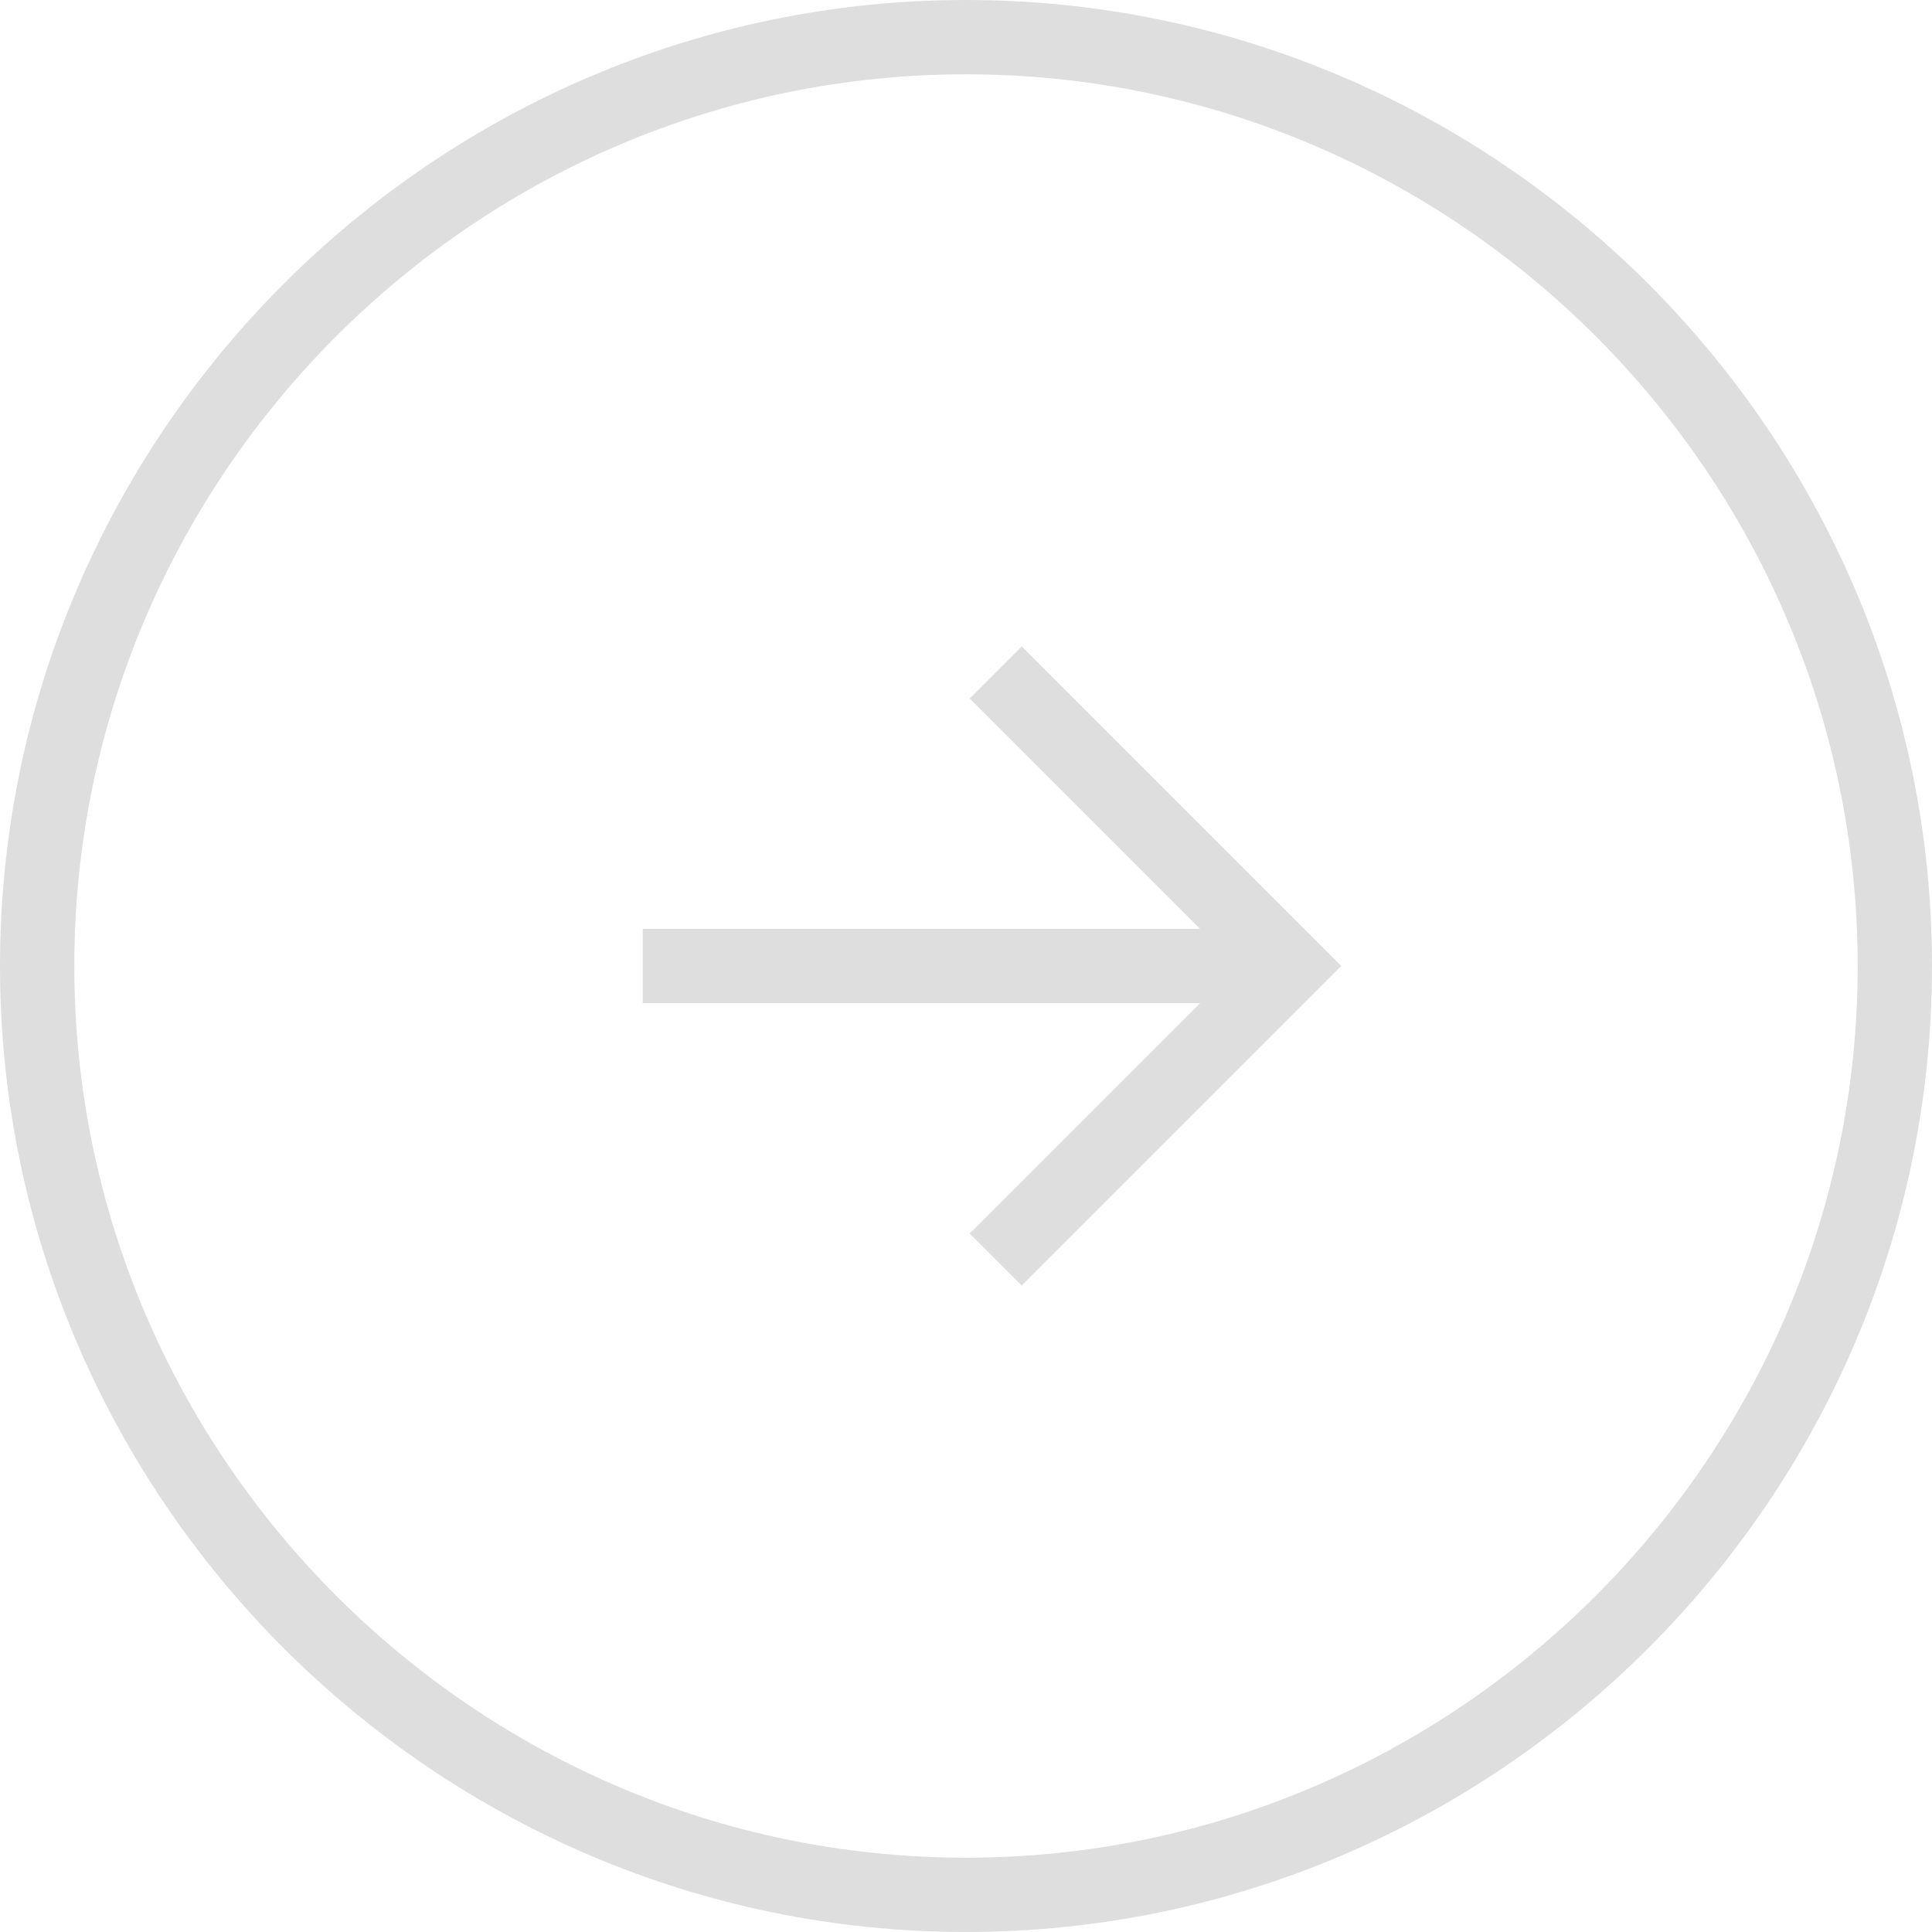 <svg xmlns="http://www.w3.org/2000/svg" width="52" height="52" fill="none"><path fill="#DEDEDE" fill-rule="evenodd" d="M52 26c0 14.3-11.7 26-26 26S0 40.3 0 26 11.7 0 26 0s26 11.7 26 26zm-2 0C50 12.8 39.2 2 26 2S2 12.8 2 26s10.8 24 24 24 24-10.8 24-24zm-22.5 8.6-1.4-1.4 6.2-6.2h-15v-2h15l-6.2-6.2 1.4-1.4 8.6 8.6-8.6 8.6z" clip-rule="evenodd"/></svg>
